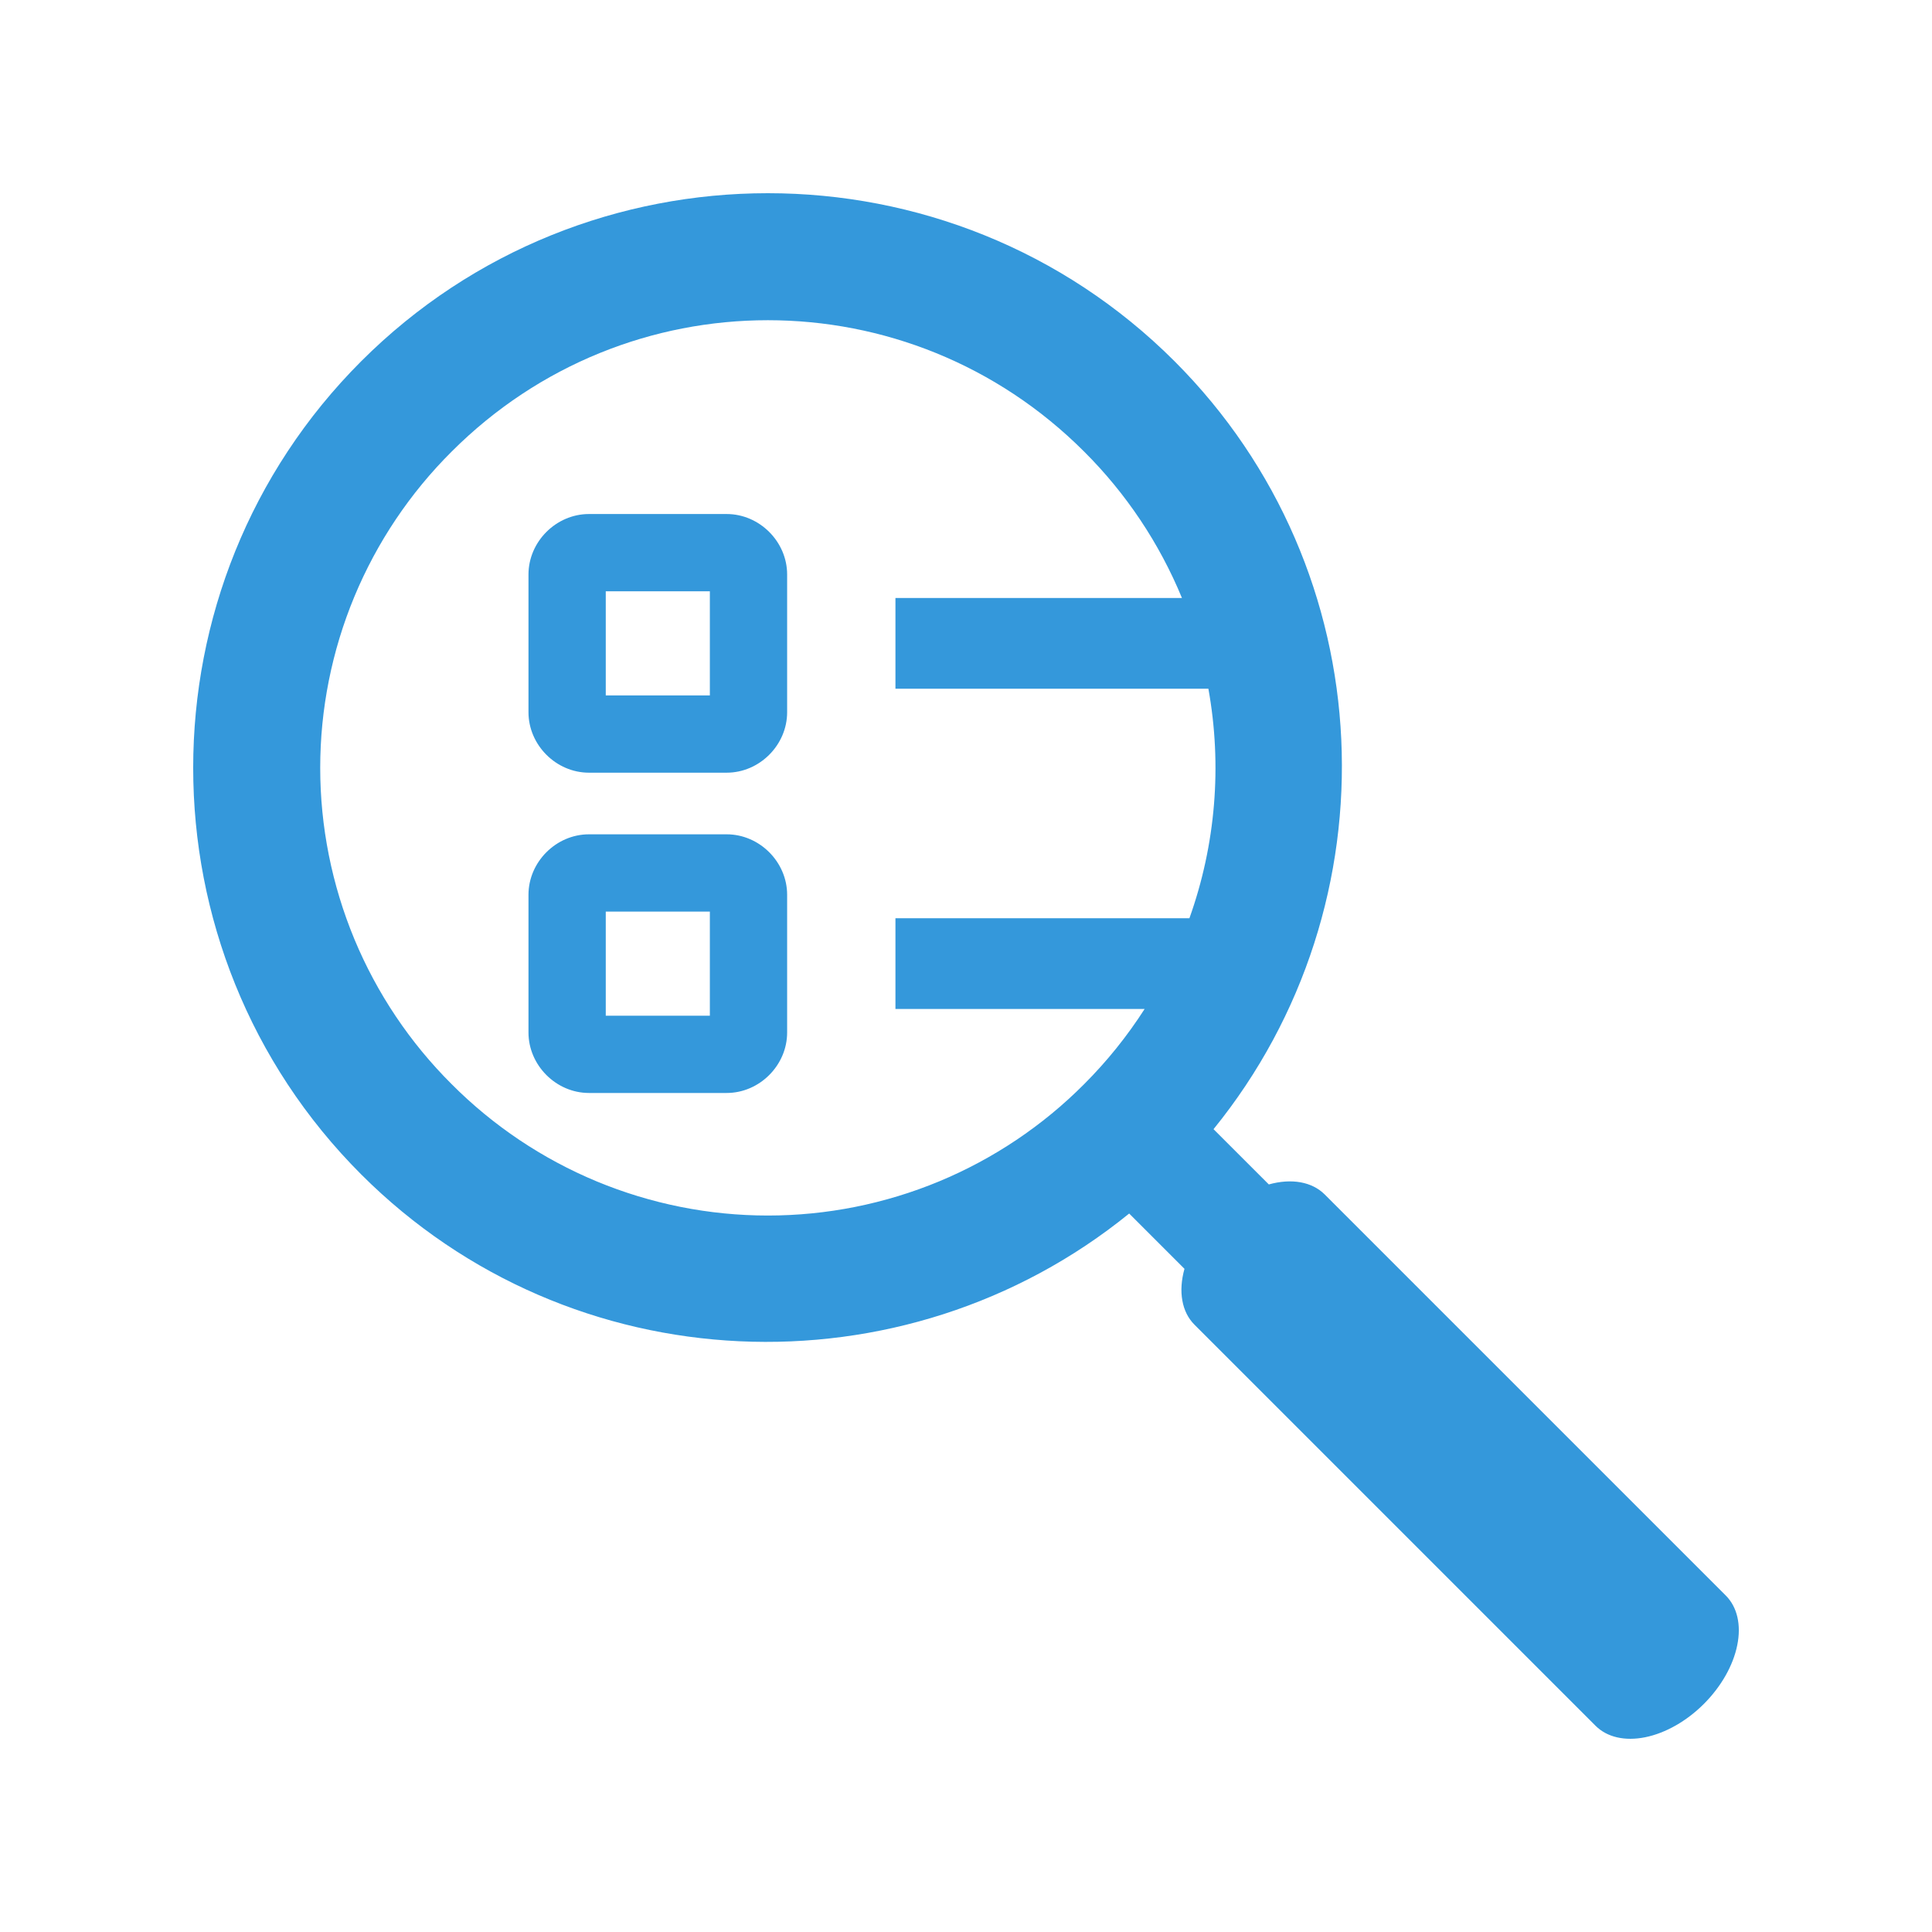 <svg width="50" height="50" viewBox="0 0 50 50" fill="none" xmlns="http://www.w3.org/2000/svg">
<path d="M19.872 5C16.061 5 12.248 6.45 9.349 9.348C3.55 15.146 3.55 24.597 9.349 30.395C14.777 35.822 23.389 36.142 29.223 31.406L30.654 32.837C30.573 33.128 30.554 33.408 30.599 33.657C30.643 33.907 30.75 34.12 30.912 34.282L41.293 44.663C41.589 44.959 42.051 45.066 42.577 44.96C43.103 44.854 43.65 44.543 44.097 44.096C44.544 43.649 44.854 43.103 44.96 42.577C45.067 42.051 44.96 41.589 44.663 41.292L34.283 30.912C34.121 30.75 33.907 30.643 33.658 30.598C33.408 30.553 33.128 30.572 32.837 30.653L31.406 29.223C36.142 23.388 35.823 14.776 30.396 9.348C27.497 6.45 23.684 5 19.872 5ZM19.872 8.287C22.831 8.287 25.791 9.42 28.058 11.688C29.144 12.77 30.004 14.058 30.589 15.476H23.174V17.824H31.273C31.632 19.813 31.462 21.861 30.782 23.764H23.174V26.112H29.623C29.172 26.815 28.648 27.467 28.058 28.057C26.985 29.135 25.709 29.99 24.305 30.574C22.9 31.157 21.394 31.458 19.873 31.458C18.352 31.458 16.846 31.157 15.441 30.574C14.037 29.99 12.761 29.135 11.688 28.057C10.61 26.984 9.755 25.709 9.171 24.304C8.588 22.899 8.287 21.393 8.287 19.872C8.287 18.351 8.588 16.845 9.171 15.441C9.755 14.036 10.61 12.761 11.688 11.688C13.955 9.42 16.914 8.287 19.872 8.287ZM15.242 13.303C14.392 13.303 13.677 14.018 13.677 14.868V18.432C13.677 19.282 14.392 19.997 15.242 19.997H18.806C19.656 19.997 20.371 19.282 20.371 18.432V14.868C20.371 14.018 19.656 13.303 18.806 13.303L15.242 13.303ZM15.677 15.303H18.371V17.997H15.677V15.303L15.677 15.303ZM15.242 21.592C14.392 21.592 13.677 22.307 13.677 23.157V26.721C13.677 27.57 14.392 28.286 15.242 28.286H18.806C19.656 28.286 20.371 27.57 20.371 26.721V23.157C20.371 22.307 19.656 21.592 18.806 21.592H15.242ZM15.677 23.592H18.371V26.286H15.677L15.677 23.592Z" fill="#3498DB"/>
</svg>
